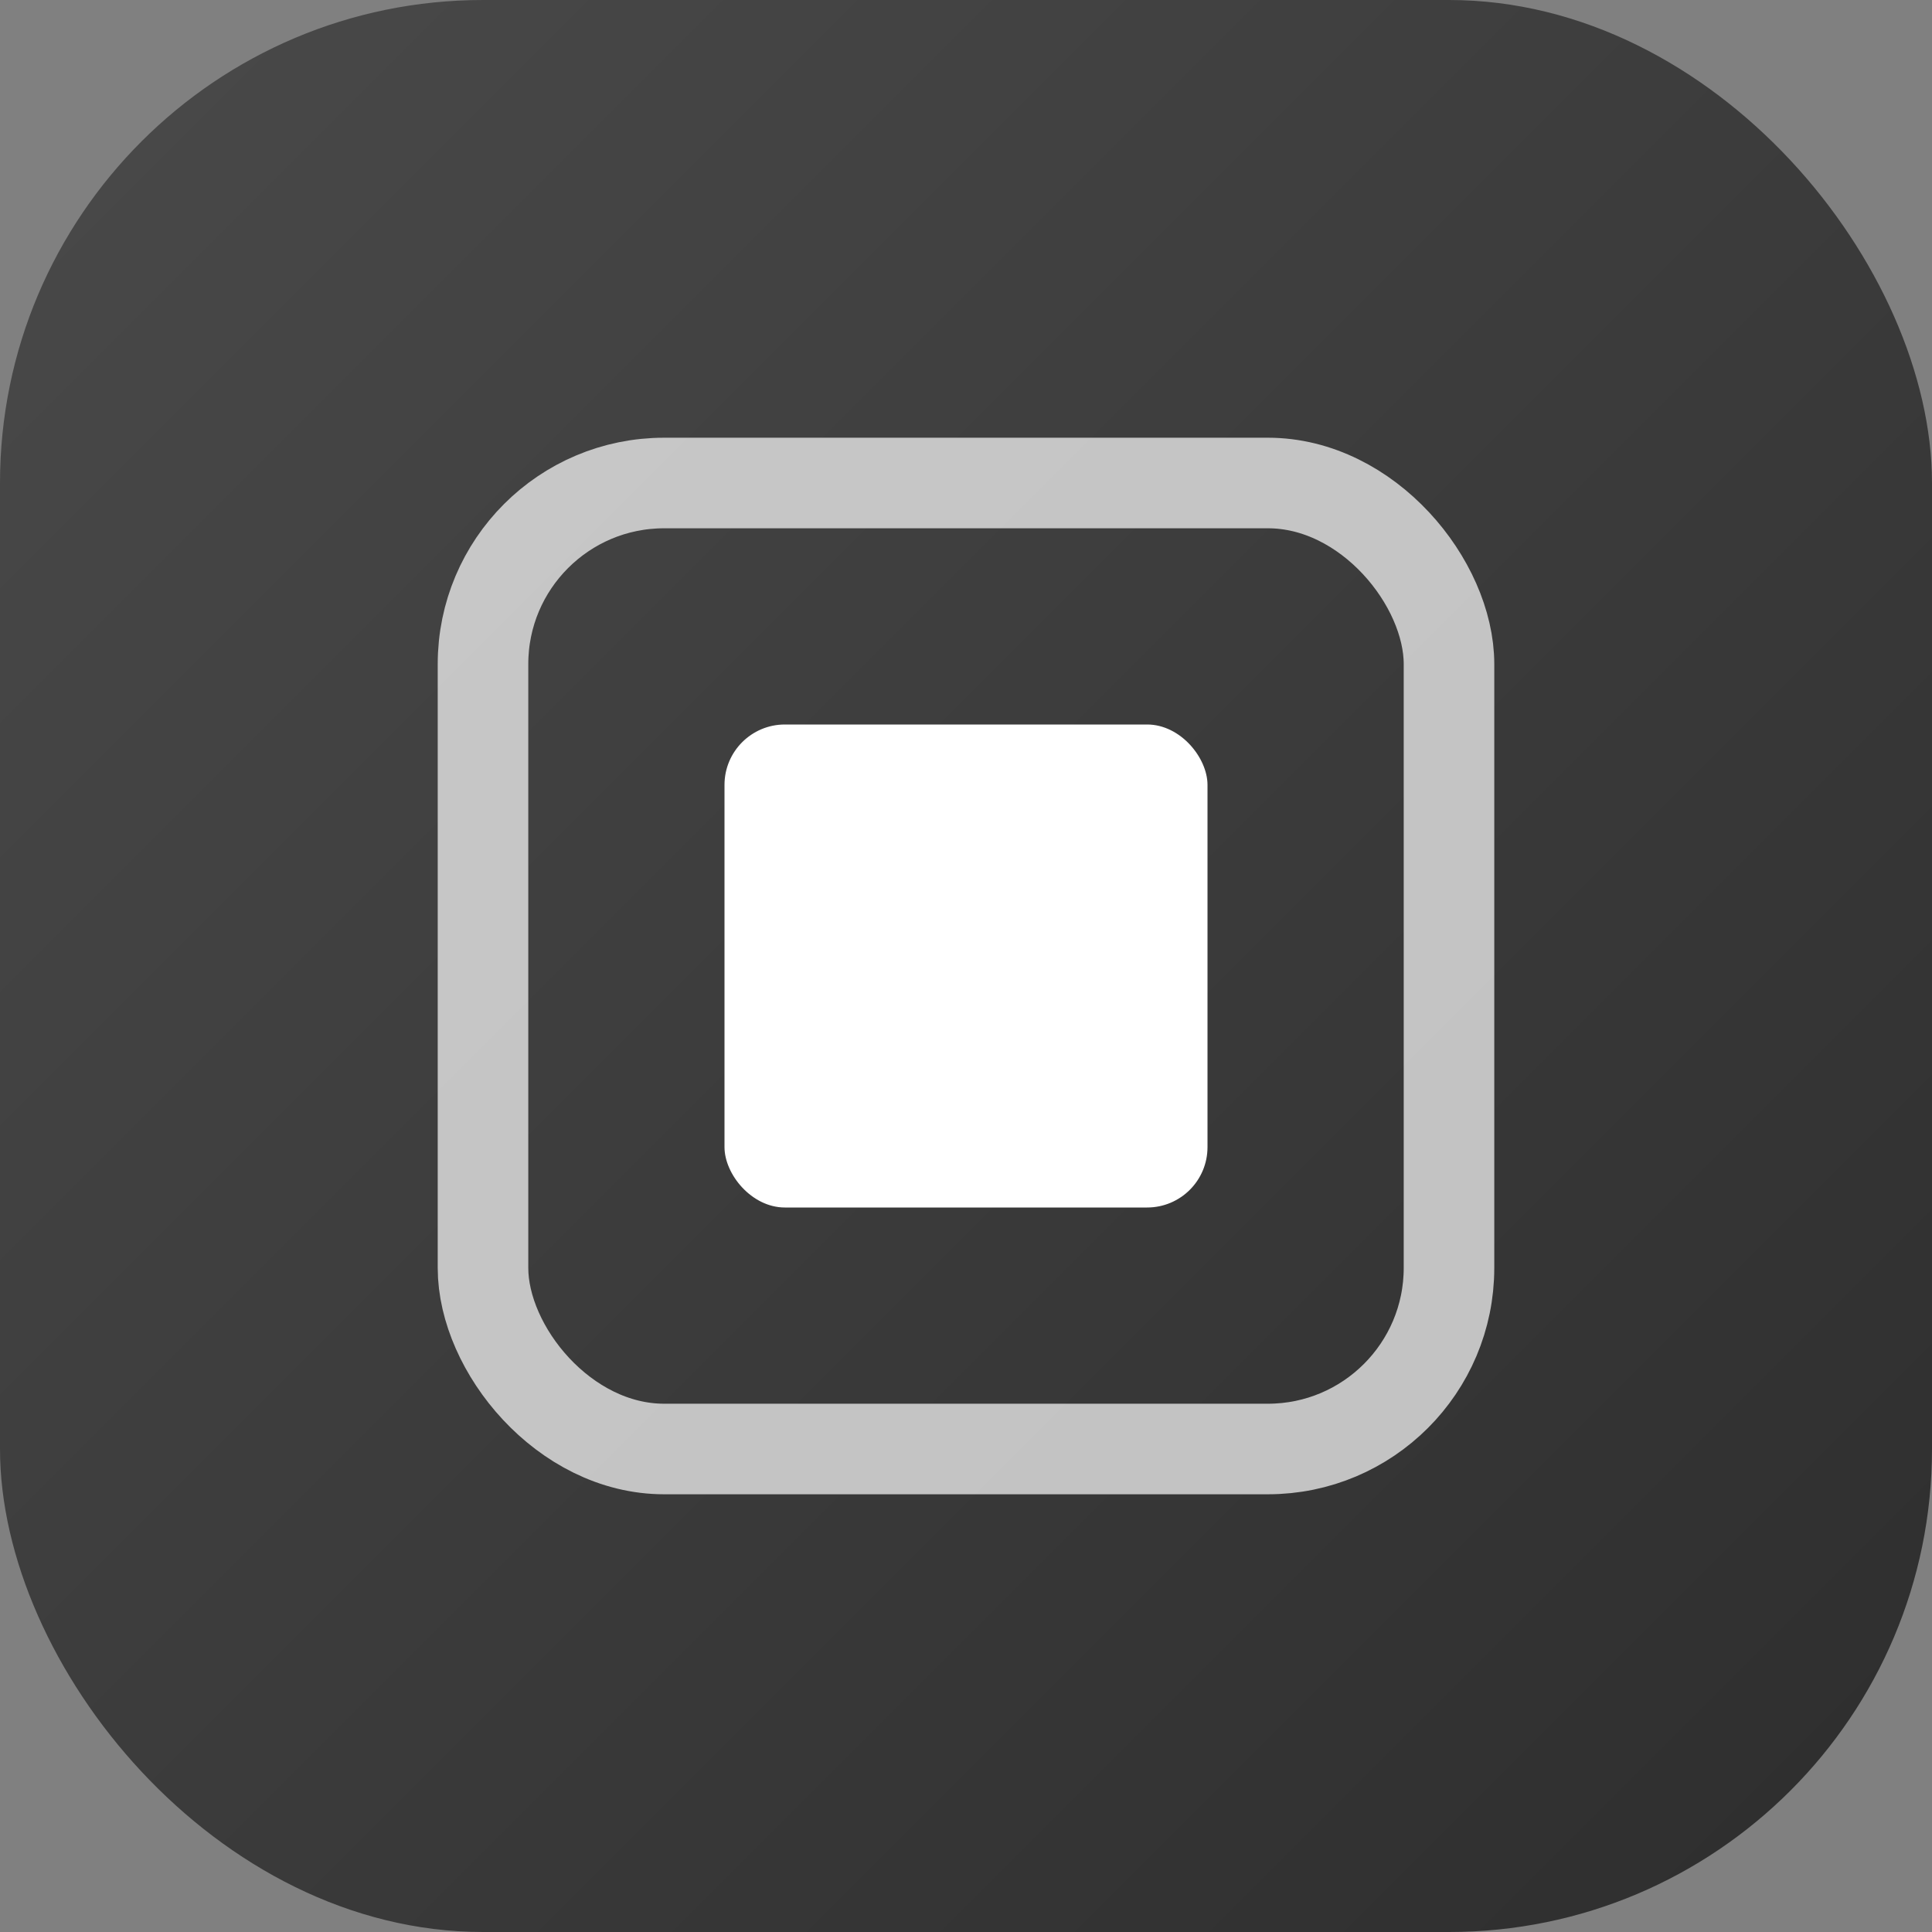 <svg width="32" height="32" viewBox="0 0 32 32" xmlns="http://www.w3.org/2000/svg">
    <rect x="0" y="0" width="32" height="32" fill="#808080" stroke="none"/>
    <defs>
        <linearGradient id="iconGrad" x1="0%" y1="0%" x2="100%" y2="100%">
            <stop offset="0%" style="stop-color:#4a4a4a"/>
            <stop offset="100%" style="stop-color:#2d2d2d"/>
        </linearGradient>
    </defs>
    <rect width="32" height="32" rx="8" fill="url(#iconGrad)"/>
    <rect x="8" y="8" width="16" height="16" rx="3" fill="none" stroke="rgba(255,255,255,0.7)" stroke-width="1.5"/>
    <rect x="12" y="12" width="8" height="8" rx="1" fill="white"/>
</svg>